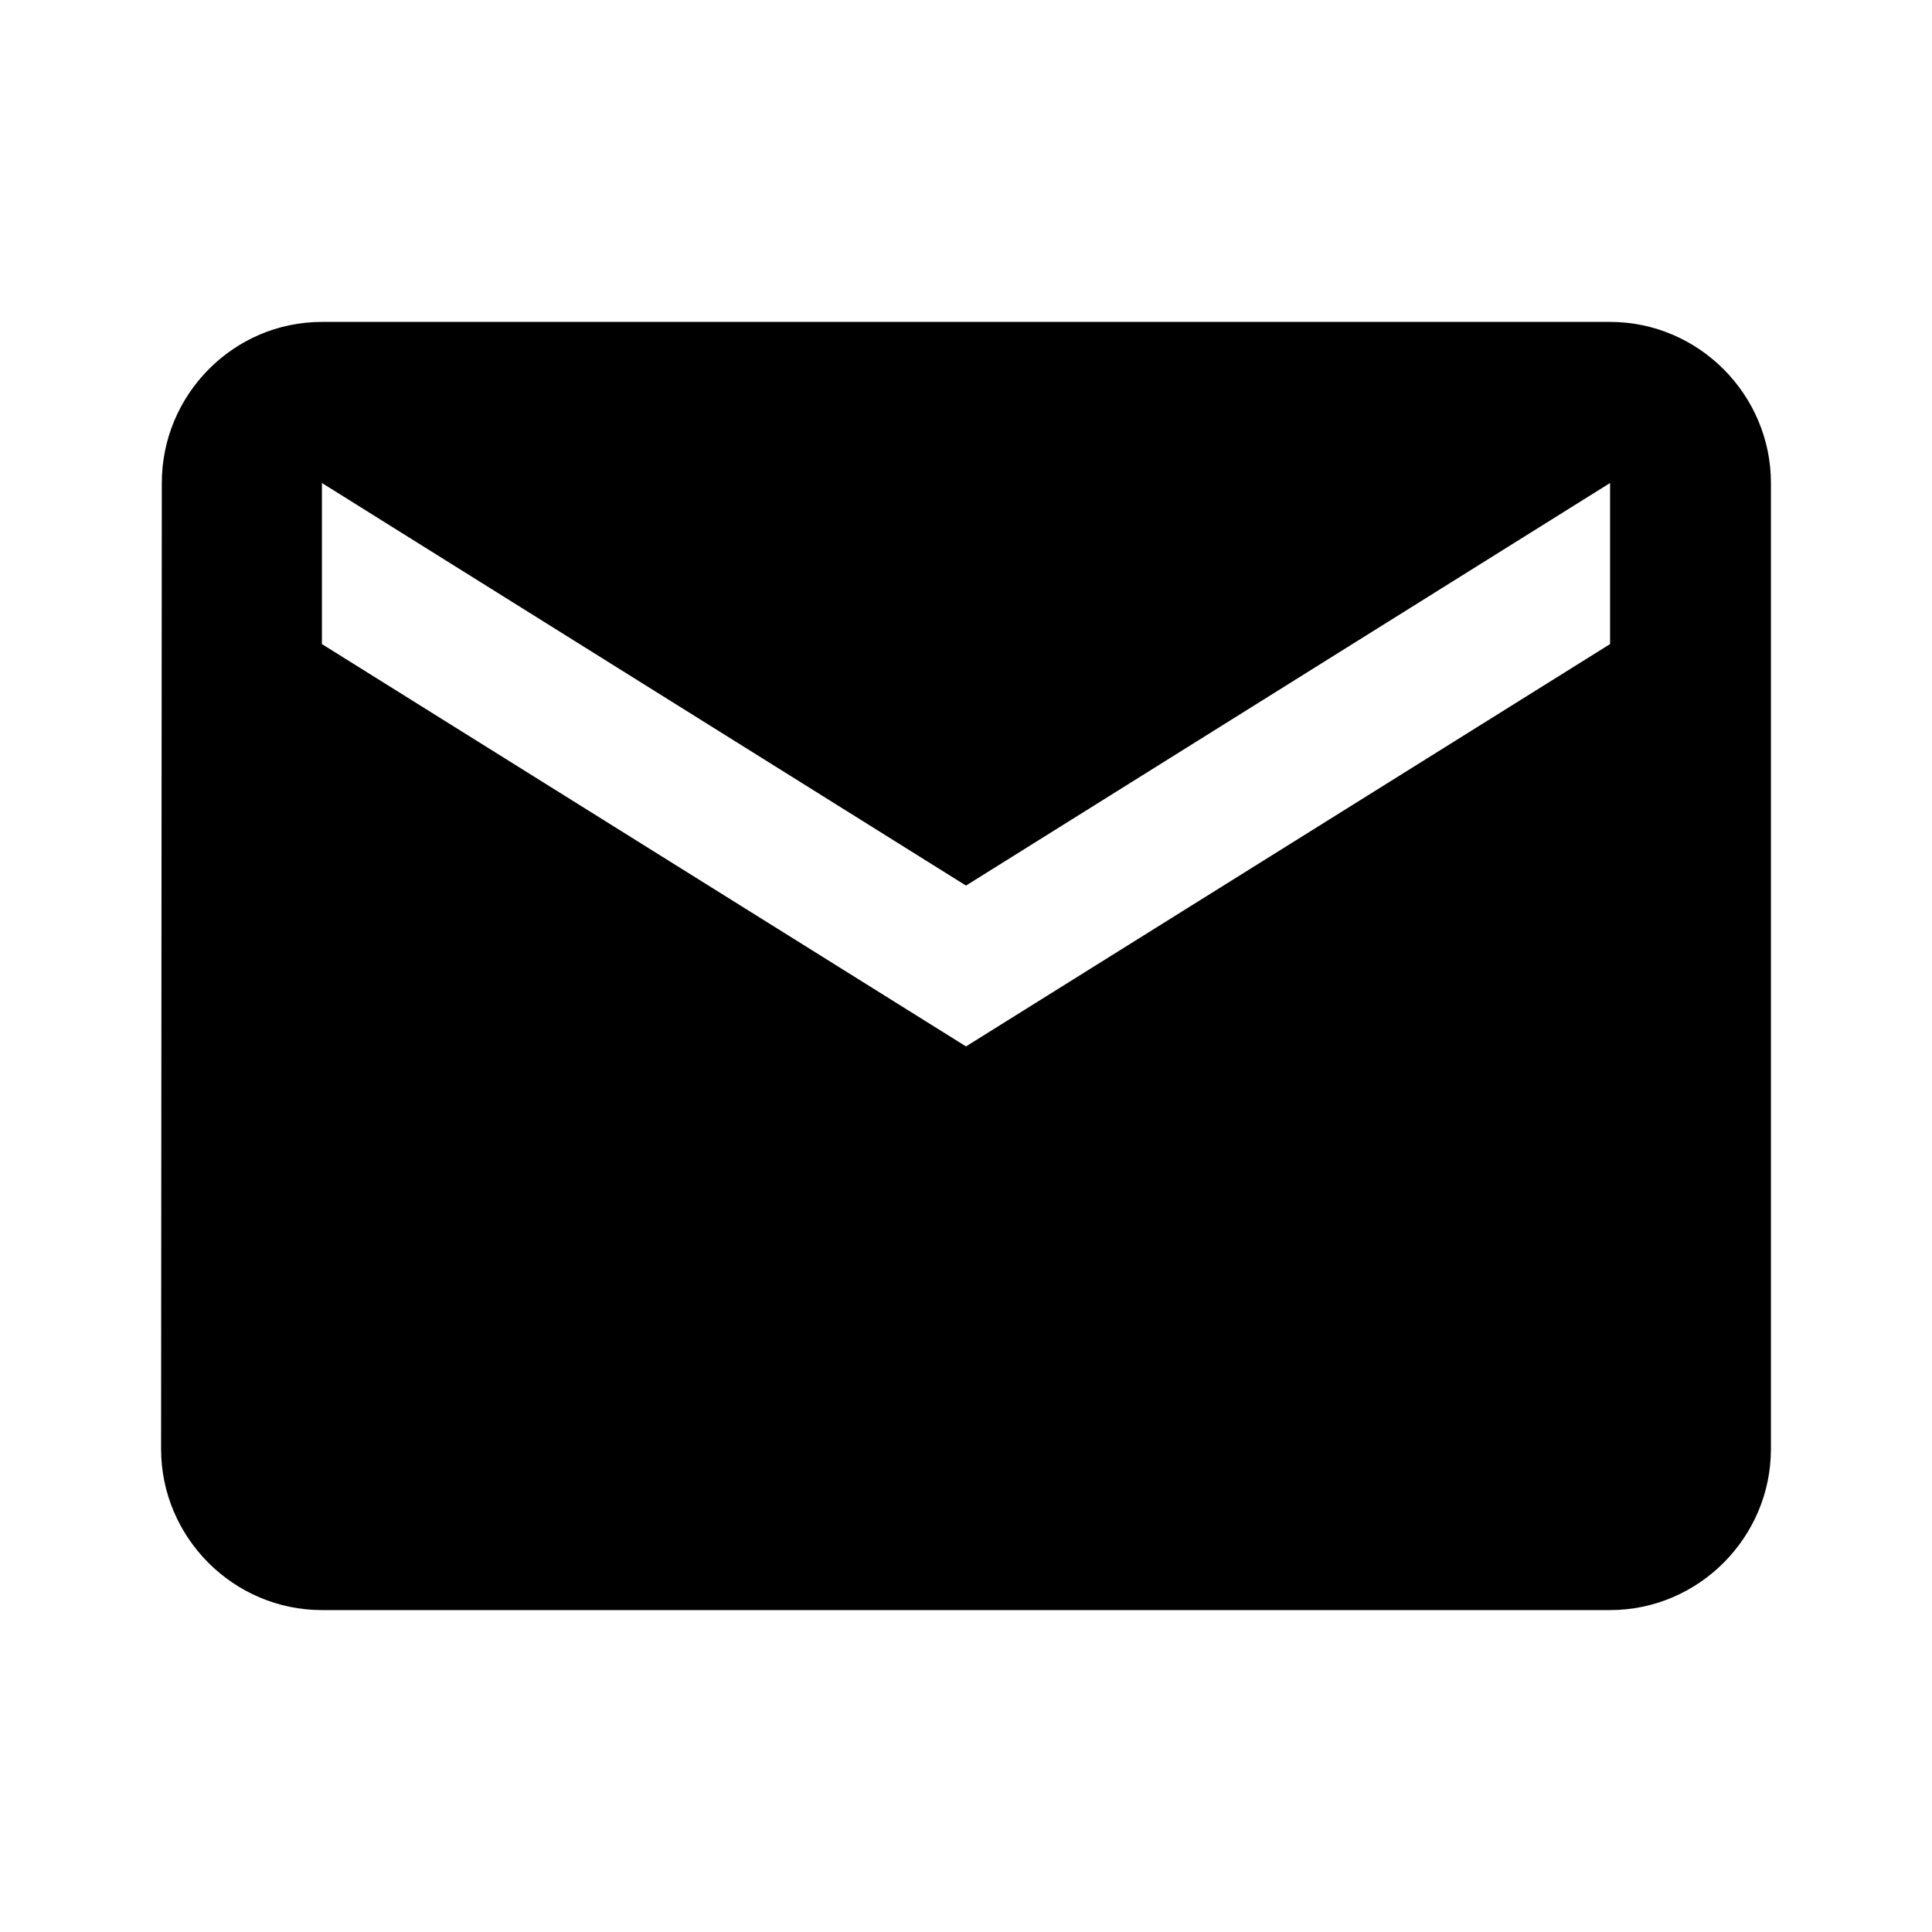 <?xml version="1.0" encoding="UTF-8"?>
<svg xmlns="http://www.w3.org/2000/svg" xmlns:xlink="http://www.w3.org/1999/xlink" width="32px" height="32px" viewBox="0 0 32 32" version="1.1">
<g id="surface1">
<path style=" stroke:none;fill-rule:nonzero;fill:#000;fill-opacity:1;" d="M 26.668 5.332 L 5.332 5.332 C 3.867 5.332 2.68 6.535 2.68 8 L 2.668 24 C 2.668 25.465 3.867 26.668 5.332 26.668 L 26.668 26.668 C 28.133 26.668 29.332 25.465 29.332 24 L 29.332 8 C 29.332 6.535 28.133 5.332 26.668 5.332 Z M 26.668 10.668 L 16 17.332 L 5.332 10.668 L 5.332 8 L 16 14.668 L 26.668 8 Z M 26.668 10.668 "/>
</g>
</svg>
